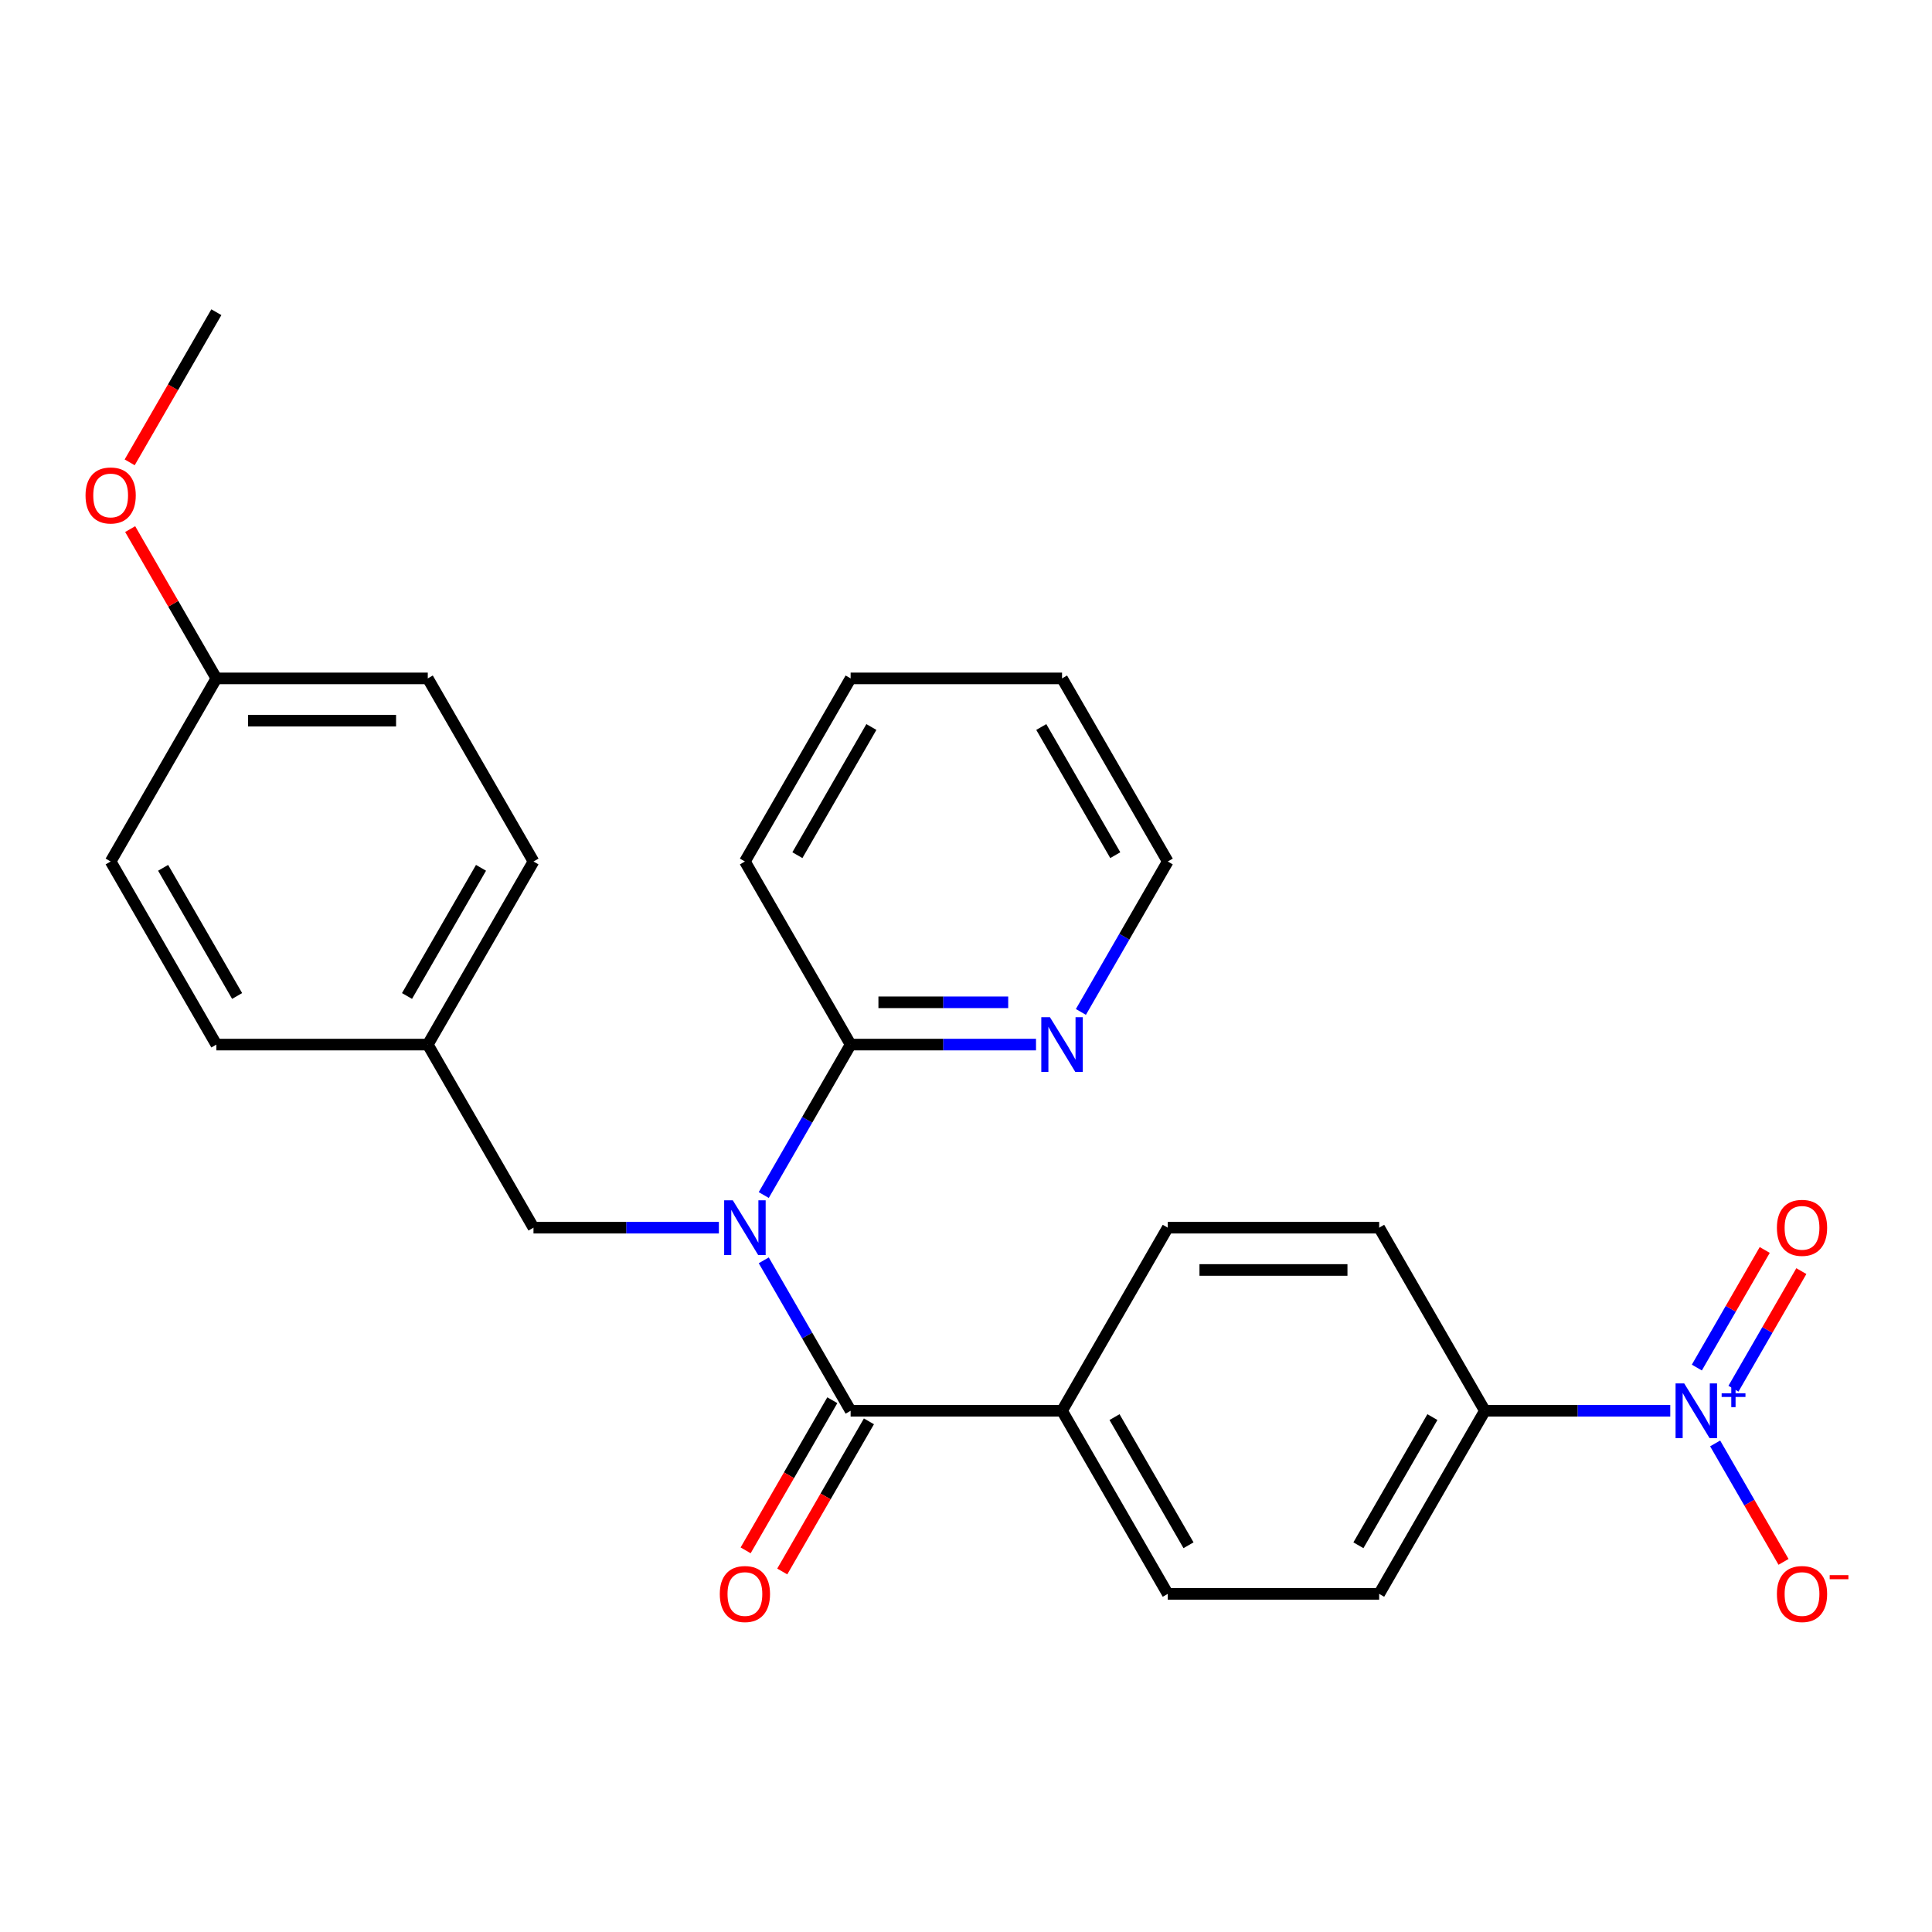 <?xml version='1.0' encoding='iso-8859-1'?>
<svg version='1.1' baseProfile='full'
              xmlns='http://www.w3.org/2000/svg'
                      xmlns:rdkit='http://www.rdkit.org/xml'
                      xmlns:xlink='http://www.w3.org/1999/xlink'
                  xml:space='preserve'
width='1000px' height='1000px' viewBox='0 0 1000 1000'>
<!-- END OF HEADER -->
<rect style='opacity:1.0;fill:#FFFFFF;stroke:none' width='1000' height='1000' x='0' y='0'> </rect>
<path class='bond-1' d='M 395.32,652.342 L 417.8,691.279' style='fill:none;fill-rule:evenodd;stroke:#0000FF;stroke-width:6px;stroke-linecap:butt;stroke-linejoin:miter;stroke-opacity:1' />
<path class='bond-1' d='M 417.8,691.279 L 440.281,730.216' style='fill:none;fill-rule:evenodd;stroke:#000000;stroke-width:6px;stroke-linecap:butt;stroke-linejoin:miter;stroke-opacity:1' />
<path class='bond-2' d='M 395.32,618.551 L 417.8,579.613' style='fill:none;fill-rule:evenodd;stroke:#0000FF;stroke-width:6px;stroke-linecap:butt;stroke-linejoin:miter;stroke-opacity:1' />
<path class='bond-2' d='M 417.8,579.613 L 440.281,540.676' style='fill:none;fill-rule:evenodd;stroke:#000000;stroke-width:6px;stroke-linecap:butt;stroke-linejoin:miter;stroke-opacity:1' />
<path class='bond-5' d='M 372.089,635.446 L 324.112,635.446' style='fill:none;fill-rule:evenodd;stroke:#0000FF;stroke-width:6px;stroke-linecap:butt;stroke-linejoin:miter;stroke-opacity:1' />
<path class='bond-5' d='M 324.112,635.446 L 276.134,635.446' style='fill:none;fill-rule:evenodd;stroke:#000000;stroke-width:6px;stroke-linecap:butt;stroke-linejoin:miter;stroke-opacity:1' />
<path class='bond-0' d='M 864.529,730.216 L 816.551,730.216' style='fill:none;fill-rule:evenodd;stroke:#0000FF;stroke-width:6px;stroke-linecap:butt;stroke-linejoin:miter;stroke-opacity:1' />
<path class='bond-0' d='M 816.551,730.216 L 768.574,730.216' style='fill:none;fill-rule:evenodd;stroke:#000000;stroke-width:6px;stroke-linecap:butt;stroke-linejoin:miter;stroke-opacity:1' />
<path class='bond-6' d='M 887.76,747.112 L 905.457,777.765' style='fill:none;fill-rule:evenodd;stroke:#0000FF;stroke-width:6px;stroke-linecap:butt;stroke-linejoin:miter;stroke-opacity:1' />
<path class='bond-6' d='M 905.457,777.765 L 923.155,808.418' style='fill:none;fill-rule:evenodd;stroke:#FF0000;stroke-width:6px;stroke-linecap:butt;stroke-linejoin:miter;stroke-opacity:1' />
<path class='bond-7' d='M 897.237,718.792 L 914.807,688.359' style='fill:none;fill-rule:evenodd;stroke:#0000FF;stroke-width:6px;stroke-linecap:butt;stroke-linejoin:miter;stroke-opacity:1' />
<path class='bond-7' d='M 914.807,688.359 L 932.378,657.926' style='fill:none;fill-rule:evenodd;stroke:#FF0000;stroke-width:6px;stroke-linecap:butt;stroke-linejoin:miter;stroke-opacity:1' />
<path class='bond-7' d='M 878.283,707.849 L 895.853,677.416' style='fill:none;fill-rule:evenodd;stroke:#0000FF;stroke-width:6px;stroke-linecap:butt;stroke-linejoin:miter;stroke-opacity:1' />
<path class='bond-7' d='M 895.853,677.416 L 913.424,646.983' style='fill:none;fill-rule:evenodd;stroke:#FF0000;stroke-width:6px;stroke-linecap:butt;stroke-linejoin:miter;stroke-opacity:1' />
<path class='bond-4' d='M 440.281,730.216 L 549.712,730.216' style='fill:none;fill-rule:evenodd;stroke:#000000;stroke-width:6px;stroke-linecap:butt;stroke-linejoin:miter;stroke-opacity:1' />
<path class='bond-9' d='M 430.804,724.745 L 408.37,763.602' style='fill:none;fill-rule:evenodd;stroke:#000000;stroke-width:6px;stroke-linecap:butt;stroke-linejoin:miter;stroke-opacity:1' />
<path class='bond-9' d='M 408.37,763.602 L 385.935,802.459' style='fill:none;fill-rule:evenodd;stroke:#FF0000;stroke-width:6px;stroke-linecap:butt;stroke-linejoin:miter;stroke-opacity:1' />
<path class='bond-9' d='M 449.758,735.688 L 427.324,774.545' style='fill:none;fill-rule:evenodd;stroke:#000000;stroke-width:6px;stroke-linecap:butt;stroke-linejoin:miter;stroke-opacity:1' />
<path class='bond-9' d='M 427.324,774.545 L 404.889,813.402' style='fill:none;fill-rule:evenodd;stroke:#FF0000;stroke-width:6px;stroke-linecap:butt;stroke-linejoin:miter;stroke-opacity:1' />
<path class='bond-8' d='M 440.281,540.676 L 488.258,540.676' style='fill:none;fill-rule:evenodd;stroke:#000000;stroke-width:6px;stroke-linecap:butt;stroke-linejoin:miter;stroke-opacity:1' />
<path class='bond-8' d='M 488.258,540.676 L 536.236,540.676' style='fill:none;fill-rule:evenodd;stroke:#0000FF;stroke-width:6px;stroke-linecap:butt;stroke-linejoin:miter;stroke-opacity:1' />
<path class='bond-8' d='M 454.674,518.79 L 488.258,518.79' style='fill:none;fill-rule:evenodd;stroke:#000000;stroke-width:6px;stroke-linecap:butt;stroke-linejoin:miter;stroke-opacity:1' />
<path class='bond-8' d='M 488.258,518.79 L 521.843,518.79' style='fill:none;fill-rule:evenodd;stroke:#0000FF;stroke-width:6px;stroke-linecap:butt;stroke-linejoin:miter;stroke-opacity:1' />
<path class='bond-21' d='M 440.281,540.676 L 385.565,445.906' style='fill:none;fill-rule:evenodd;stroke:#000000;stroke-width:6px;stroke-linecap:butt;stroke-linejoin:miter;stroke-opacity:1' />
<path class='bond-3' d='M 768.574,730.216 L 713.858,824.986' style='fill:none;fill-rule:evenodd;stroke:#000000;stroke-width:6px;stroke-linecap:butt;stroke-linejoin:miter;stroke-opacity:1' />
<path class='bond-3' d='M 741.412,733.489 L 703.112,799.828' style='fill:none;fill-rule:evenodd;stroke:#000000;stroke-width:6px;stroke-linecap:butt;stroke-linejoin:miter;stroke-opacity:1' />
<path class='bond-28' d='M 768.574,730.216 L 713.858,635.446' style='fill:none;fill-rule:evenodd;stroke:#000000;stroke-width:6px;stroke-linecap:butt;stroke-linejoin:miter;stroke-opacity:1' />
<path class='bond-12' d='M 549.712,730.216 L 604.427,635.446' style='fill:none;fill-rule:evenodd;stroke:#000000;stroke-width:6px;stroke-linecap:butt;stroke-linejoin:miter;stroke-opacity:1' />
<path class='bond-13' d='M 549.712,730.216 L 604.427,824.986' style='fill:none;fill-rule:evenodd;stroke:#000000;stroke-width:6px;stroke-linecap:butt;stroke-linejoin:miter;stroke-opacity:1' />
<path class='bond-13' d='M 576.873,733.489 L 615.174,799.828' style='fill:none;fill-rule:evenodd;stroke:#000000;stroke-width:6px;stroke-linecap:butt;stroke-linejoin:miter;stroke-opacity:1' />
<path class='bond-14' d='M 276.134,635.446 L 221.419,540.676' style='fill:none;fill-rule:evenodd;stroke:#000000;stroke-width:6px;stroke-linecap:butt;stroke-linejoin:miter;stroke-opacity:1' />
<path class='bond-22' d='M 559.467,523.78 L 581.947,484.843' style='fill:none;fill-rule:evenodd;stroke:#0000FF;stroke-width:6px;stroke-linecap:butt;stroke-linejoin:miter;stroke-opacity:1' />
<path class='bond-22' d='M 581.947,484.843 L 604.427,445.906' style='fill:none;fill-rule:evenodd;stroke:#000000;stroke-width:6px;stroke-linecap:butt;stroke-linejoin:miter;stroke-opacity:1' />
<path class='bond-10' d='M 713.858,635.446 L 604.427,635.446' style='fill:none;fill-rule:evenodd;stroke:#000000;stroke-width:6px;stroke-linecap:butt;stroke-linejoin:miter;stroke-opacity:1' />
<path class='bond-10' d='M 697.444,657.333 L 620.842,657.333' style='fill:none;fill-rule:evenodd;stroke:#000000;stroke-width:6px;stroke-linecap:butt;stroke-linejoin:miter;stroke-opacity:1' />
<path class='bond-11' d='M 713.858,824.986 L 604.427,824.986' style='fill:none;fill-rule:evenodd;stroke:#000000;stroke-width:6px;stroke-linecap:butt;stroke-linejoin:miter;stroke-opacity:1' />
<path class='bond-16' d='M 221.419,540.676 L 111.988,540.676' style='fill:none;fill-rule:evenodd;stroke:#000000;stroke-width:6px;stroke-linecap:butt;stroke-linejoin:miter;stroke-opacity:1' />
<path class='bond-17' d='M 221.419,540.676 L 276.134,445.906' style='fill:none;fill-rule:evenodd;stroke:#000000;stroke-width:6px;stroke-linecap:butt;stroke-linejoin:miter;stroke-opacity:1' />
<path class='bond-17' d='M 210.672,515.518 L 248.973,449.179' style='fill:none;fill-rule:evenodd;stroke:#000000;stroke-width:6px;stroke-linecap:butt;stroke-linejoin:miter;stroke-opacity:1' />
<path class='bond-15' d='M 111.988,351.136 L 221.419,351.136' style='fill:none;fill-rule:evenodd;stroke:#000000;stroke-width:6px;stroke-linecap:butt;stroke-linejoin:miter;stroke-opacity:1' />
<path class='bond-15' d='M 128.402,373.022 L 205.004,373.022' style='fill:none;fill-rule:evenodd;stroke:#000000;stroke-width:6px;stroke-linecap:butt;stroke-linejoin:miter;stroke-opacity:1' />
<path class='bond-20' d='M 111.988,351.136 L 89.68,312.499' style='fill:none;fill-rule:evenodd;stroke:#000000;stroke-width:6px;stroke-linecap:butt;stroke-linejoin:miter;stroke-opacity:1' />
<path class='bond-20' d='M 89.68,312.499 L 67.373,273.862' style='fill:none;fill-rule:evenodd;stroke:#FF0000;stroke-width:6px;stroke-linecap:butt;stroke-linejoin:miter;stroke-opacity:1' />
<path class='bond-26' d='M 111.988,351.136 L 57.272,445.906' style='fill:none;fill-rule:evenodd;stroke:#000000;stroke-width:6px;stroke-linecap:butt;stroke-linejoin:miter;stroke-opacity:1' />
<path class='bond-19' d='M 111.988,540.676 L 57.272,445.906' style='fill:none;fill-rule:evenodd;stroke:#000000;stroke-width:6px;stroke-linecap:butt;stroke-linejoin:miter;stroke-opacity:1' />
<path class='bond-19' d='M 122.734,515.518 L 84.433,449.179' style='fill:none;fill-rule:evenodd;stroke:#000000;stroke-width:6px;stroke-linecap:butt;stroke-linejoin:miter;stroke-opacity:1' />
<path class='bond-18' d='M 276.134,445.906 L 221.419,351.136' style='fill:none;fill-rule:evenodd;stroke:#000000;stroke-width:6px;stroke-linecap:butt;stroke-linejoin:miter;stroke-opacity:1' />
<path class='bond-23' d='M 67.119,239.31 L 89.553,200.453' style='fill:none;fill-rule:evenodd;stroke:#FF0000;stroke-width:6px;stroke-linecap:butt;stroke-linejoin:miter;stroke-opacity:1' />
<path class='bond-23' d='M 89.553,200.453 L 111.988,161.596' style='fill:none;fill-rule:evenodd;stroke:#000000;stroke-width:6px;stroke-linecap:butt;stroke-linejoin:miter;stroke-opacity:1' />
<path class='bond-24' d='M 385.565,445.906 L 440.281,351.136' style='fill:none;fill-rule:evenodd;stroke:#000000;stroke-width:6px;stroke-linecap:butt;stroke-linejoin:miter;stroke-opacity:1' />
<path class='bond-24' d='M 412.727,442.634 L 451.027,376.295' style='fill:none;fill-rule:evenodd;stroke:#000000;stroke-width:6px;stroke-linecap:butt;stroke-linejoin:miter;stroke-opacity:1' />
<path class='bond-27' d='M 604.427,445.906 L 549.712,351.136' style='fill:none;fill-rule:evenodd;stroke:#000000;stroke-width:6px;stroke-linecap:butt;stroke-linejoin:miter;stroke-opacity:1' />
<path class='bond-27' d='M 577.266,442.634 L 538.965,376.295' style='fill:none;fill-rule:evenodd;stroke:#000000;stroke-width:6px;stroke-linecap:butt;stroke-linejoin:miter;stroke-opacity:1' />
<path class='bond-25' d='M 440.281,351.136 L 549.712,351.136' style='fill:none;fill-rule:evenodd;stroke:#000000;stroke-width:6px;stroke-linecap:butt;stroke-linejoin:miter;stroke-opacity:1' />
<path  class='atom-0' d='M 379.305 621.286
L 388.585 636.286
Q 389.505 637.766, 390.985 640.446
Q 392.465 643.126, 392.545 643.286
L 392.545 621.286
L 396.305 621.286
L 396.305 649.606
L 392.425 649.606
L 382.465 633.206
Q 381.305 631.286, 380.065 629.086
Q 378.865 626.886, 378.505 626.206
L 378.505 649.606
L 374.825 649.606
L 374.825 621.286
L 379.305 621.286
' fill='#0000FF'/>
<path  class='atom-1' d='M 871.745 716.056
L 881.025 731.056
Q 881.945 732.536, 883.425 735.216
Q 884.905 737.896, 884.985 738.056
L 884.985 716.056
L 888.745 716.056
L 888.745 744.376
L 884.865 744.376
L 874.905 727.976
Q 873.745 726.056, 872.505 723.856
Q 871.305 721.656, 870.945 720.976
L 870.945 744.376
L 867.265 744.376
L 867.265 716.056
L 871.745 716.056
' fill='#0000FF'/>
<path  class='atom-1' d='M 891.121 721.161
L 896.11 721.161
L 896.11 715.908
L 898.328 715.908
L 898.328 721.161
L 903.45 721.161
L 903.45 723.062
L 898.328 723.062
L 898.328 728.342
L 896.11 728.342
L 896.11 723.062
L 891.121 723.062
L 891.121 721.161
' fill='#0000FF'/>
<path  class='atom-7' d='M 919.72 825.066
Q 919.72 818.266, 923.08 814.466
Q 926.44 810.666, 932.72 810.666
Q 939 810.666, 942.36 814.466
Q 945.72 818.266, 945.72 825.066
Q 945.72 831.946, 942.32 835.866
Q 938.92 839.746, 932.72 839.746
Q 926.48 839.746, 923.08 835.866
Q 919.72 831.986, 919.72 825.066
M 932.72 836.546
Q 937.04 836.546, 939.36 833.666
Q 941.72 830.746, 941.72 825.066
Q 941.72 819.506, 939.36 816.706
Q 937.04 813.866, 932.72 813.866
Q 928.4 813.866, 926.04 816.666
Q 923.72 819.466, 923.72 825.066
Q 923.72 830.786, 926.04 833.666
Q 928.4 836.546, 932.72 836.546
' fill='#FF0000'/>
<path  class='atom-7' d='M 947.04 815.289
L 956.729 815.289
L 956.729 817.401
L 947.04 817.401
L 947.04 815.289
' fill='#FF0000'/>
<path  class='atom-8' d='M 919.72 635.526
Q 919.72 628.726, 923.08 624.926
Q 926.44 621.126, 932.72 621.126
Q 939 621.126, 942.36 624.926
Q 945.72 628.726, 945.72 635.526
Q 945.72 642.406, 942.32 646.326
Q 938.92 650.206, 932.72 650.206
Q 926.48 650.206, 923.08 646.326
Q 919.72 642.446, 919.72 635.526
M 932.72 647.006
Q 937.04 647.006, 939.36 644.126
Q 941.72 641.206, 941.72 635.526
Q 941.72 629.966, 939.36 627.166
Q 937.04 624.326, 932.72 624.326
Q 928.4 624.326, 926.04 627.126
Q 923.72 629.926, 923.72 635.526
Q 923.72 641.246, 926.04 644.126
Q 928.4 647.006, 932.72 647.006
' fill='#FF0000'/>
<path  class='atom-9' d='M 543.452 526.516
L 552.732 541.516
Q 553.652 542.996, 555.132 545.676
Q 556.612 548.356, 556.692 548.516
L 556.692 526.516
L 560.452 526.516
L 560.452 554.836
L 556.572 554.836
L 546.612 538.436
Q 545.452 536.516, 544.212 534.316
Q 543.012 532.116, 542.652 531.436
L 542.652 554.836
L 538.972 554.836
L 538.972 526.516
L 543.452 526.516
' fill='#0000FF'/>
<path  class='atom-10' d='M 372.565 825.066
Q 372.565 818.266, 375.925 814.466
Q 379.285 810.666, 385.565 810.666
Q 391.845 810.666, 395.205 814.466
Q 398.565 818.266, 398.565 825.066
Q 398.565 831.946, 395.165 835.866
Q 391.765 839.746, 385.565 839.746
Q 379.325 839.746, 375.925 835.866
Q 372.565 831.986, 372.565 825.066
M 385.565 836.546
Q 389.885 836.546, 392.205 833.666
Q 394.565 830.746, 394.565 825.066
Q 394.565 819.506, 392.205 816.706
Q 389.885 813.866, 385.565 813.866
Q 381.245 813.866, 378.885 816.666
Q 376.565 819.466, 376.565 825.066
Q 376.565 830.786, 378.885 833.666
Q 381.245 836.546, 385.565 836.546
' fill='#FF0000'/>
<path  class='atom-21' d='M 44.272 256.446
Q 44.272 249.646, 47.632 245.846
Q 50.992 242.046, 57.272 242.046
Q 63.552 242.046, 66.912 245.846
Q 70.272 249.646, 70.272 256.446
Q 70.272 263.326, 66.872 267.246
Q 63.472 271.126, 57.272 271.126
Q 51.032 271.126, 47.632 267.246
Q 44.272 263.366, 44.272 256.446
M 57.272 267.926
Q 61.592 267.926, 63.912 265.046
Q 66.272 262.126, 66.272 256.446
Q 66.272 250.886, 63.912 248.086
Q 61.592 245.246, 57.272 245.246
Q 52.952 245.246, 50.592 248.046
Q 48.272 250.846, 48.272 256.446
Q 48.272 262.166, 50.592 265.046
Q 52.952 267.926, 57.272 267.926
' fill='#FF0000'/>
</svg>
